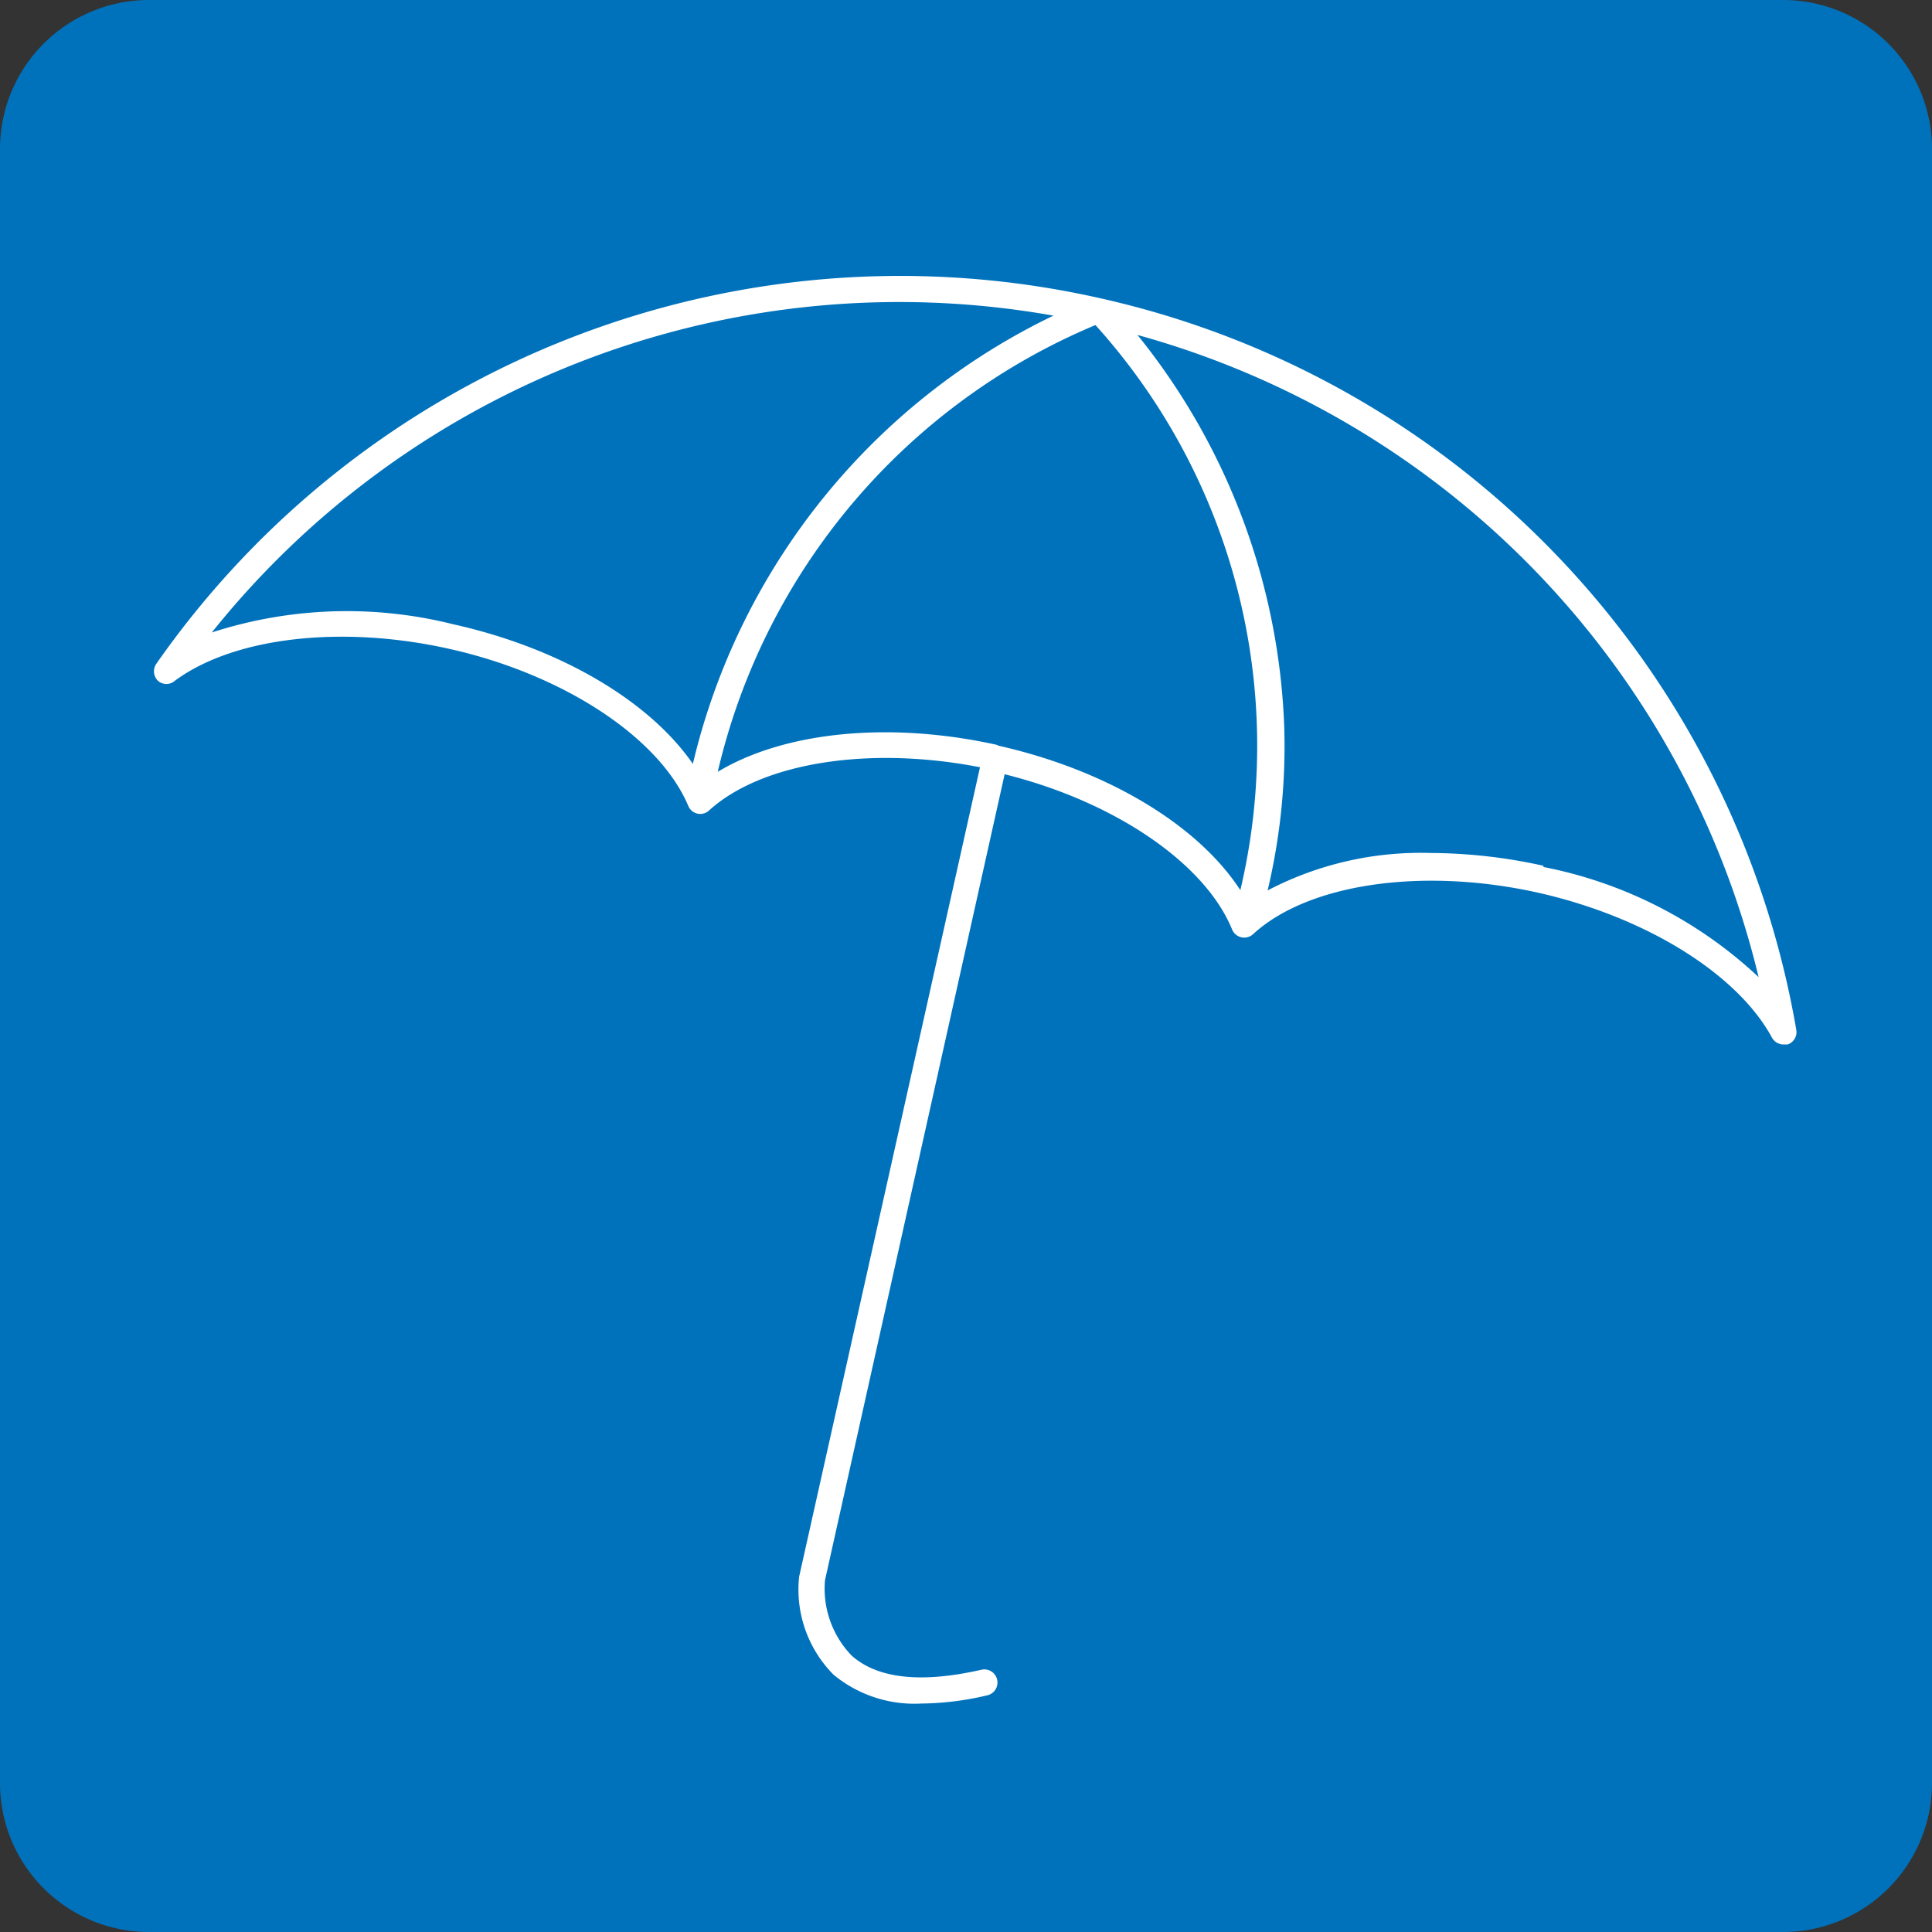 <svg xmlns="http://www.w3.org/2000/svg" viewBox="0 0 80 80"><rect x="0" y="0" width="80" height="80" fill="#333333" stroke="none"/><defs><style>.cls-1{fill:#0072bc;}.cls-2{fill:#fff;}</style></defs><title>pralki_pranie_deszczowe</title><g id="Warstwa_2" data-name="Warstwa 2"><g id="Warstwa_1-2" data-name="Warstwa 1"><g id="pralki_pranie_deszczowe"><path class="cls-1" d="M73.85,80H6.15A6.17,6.17,0,0,1,0,73.85V6.15A6.17,6.17,0,0,1,6.15,0h67.7A6.17,6.17,0,0,1,80,6.15v67.7A6.17,6.17,0,0,1,73.85,80"/><path class="cls-2" d="M45.47,12.33a37.57,37.57,0,0,0-39,15.16.55.55,0,0,0,.07.7.53.53,0,0,0,.7,0c2.43-1.8,6.88-2.32,11.33-1.33,4.74,1.05,8.73,3.67,9.93,6.51a.54.54,0,0,0,.38.32.53.53,0,0,0,.48-.13c2.2-2,6.66-2.68,11.22-1.79L33.09,65.29a.11.11,0,0,0,0,0,5,5,0,0,0,1.43,4.06,5.26,5.26,0,0,0,3.63,1.19,12.25,12.25,0,0,0,2.73-.34.54.54,0,1,0-.24-1.06c-2.5.57-4.31.37-5.38-.59a4,4,0,0,1-1.1-3.11L41.6,32.06c4.54,1.13,8.29,3.67,9.42,6.43a.54.54,0,0,0,.38.32.54.54,0,0,0,.49-.13c2.27-2.09,7-2.78,11.78-1.72,4.46,1,8.26,3.35,9.7,6a.55.55,0,0,0,.48.29l.17,0a.54.54,0,0,0,.36-.61A37.56,37.56,0,0,0,45.47,12.33ZM18.77,25.85a18.13,18.13,0,0,0-10,.34A36.45,36.45,0,0,1,43.62,13.07,27.67,27.67,0,0,0,28.69,31.63C26.87,29,23.17,26.83,18.77,25.85Zm22.54,5h0c-4.48-1-8.84-.55-11.59,1.11A26.61,26.61,0,0,1,45.36,13.46a26,26,0,0,1,6,23.4C49.6,34.15,45.83,31.88,41.31,30.87Zm22.6,5a21.93,21.93,0,0,0-4.67-.53,13.69,13.69,0,0,0-6.75,1.55,25.85,25.85,0,0,0,.69-6.69A27.38,27.38,0,0,0,47.1,13.87,36.42,36.42,0,0,1,72.82,40.46,18.09,18.09,0,0,0,63.91,35.9Z"/></g></g></g></svg>